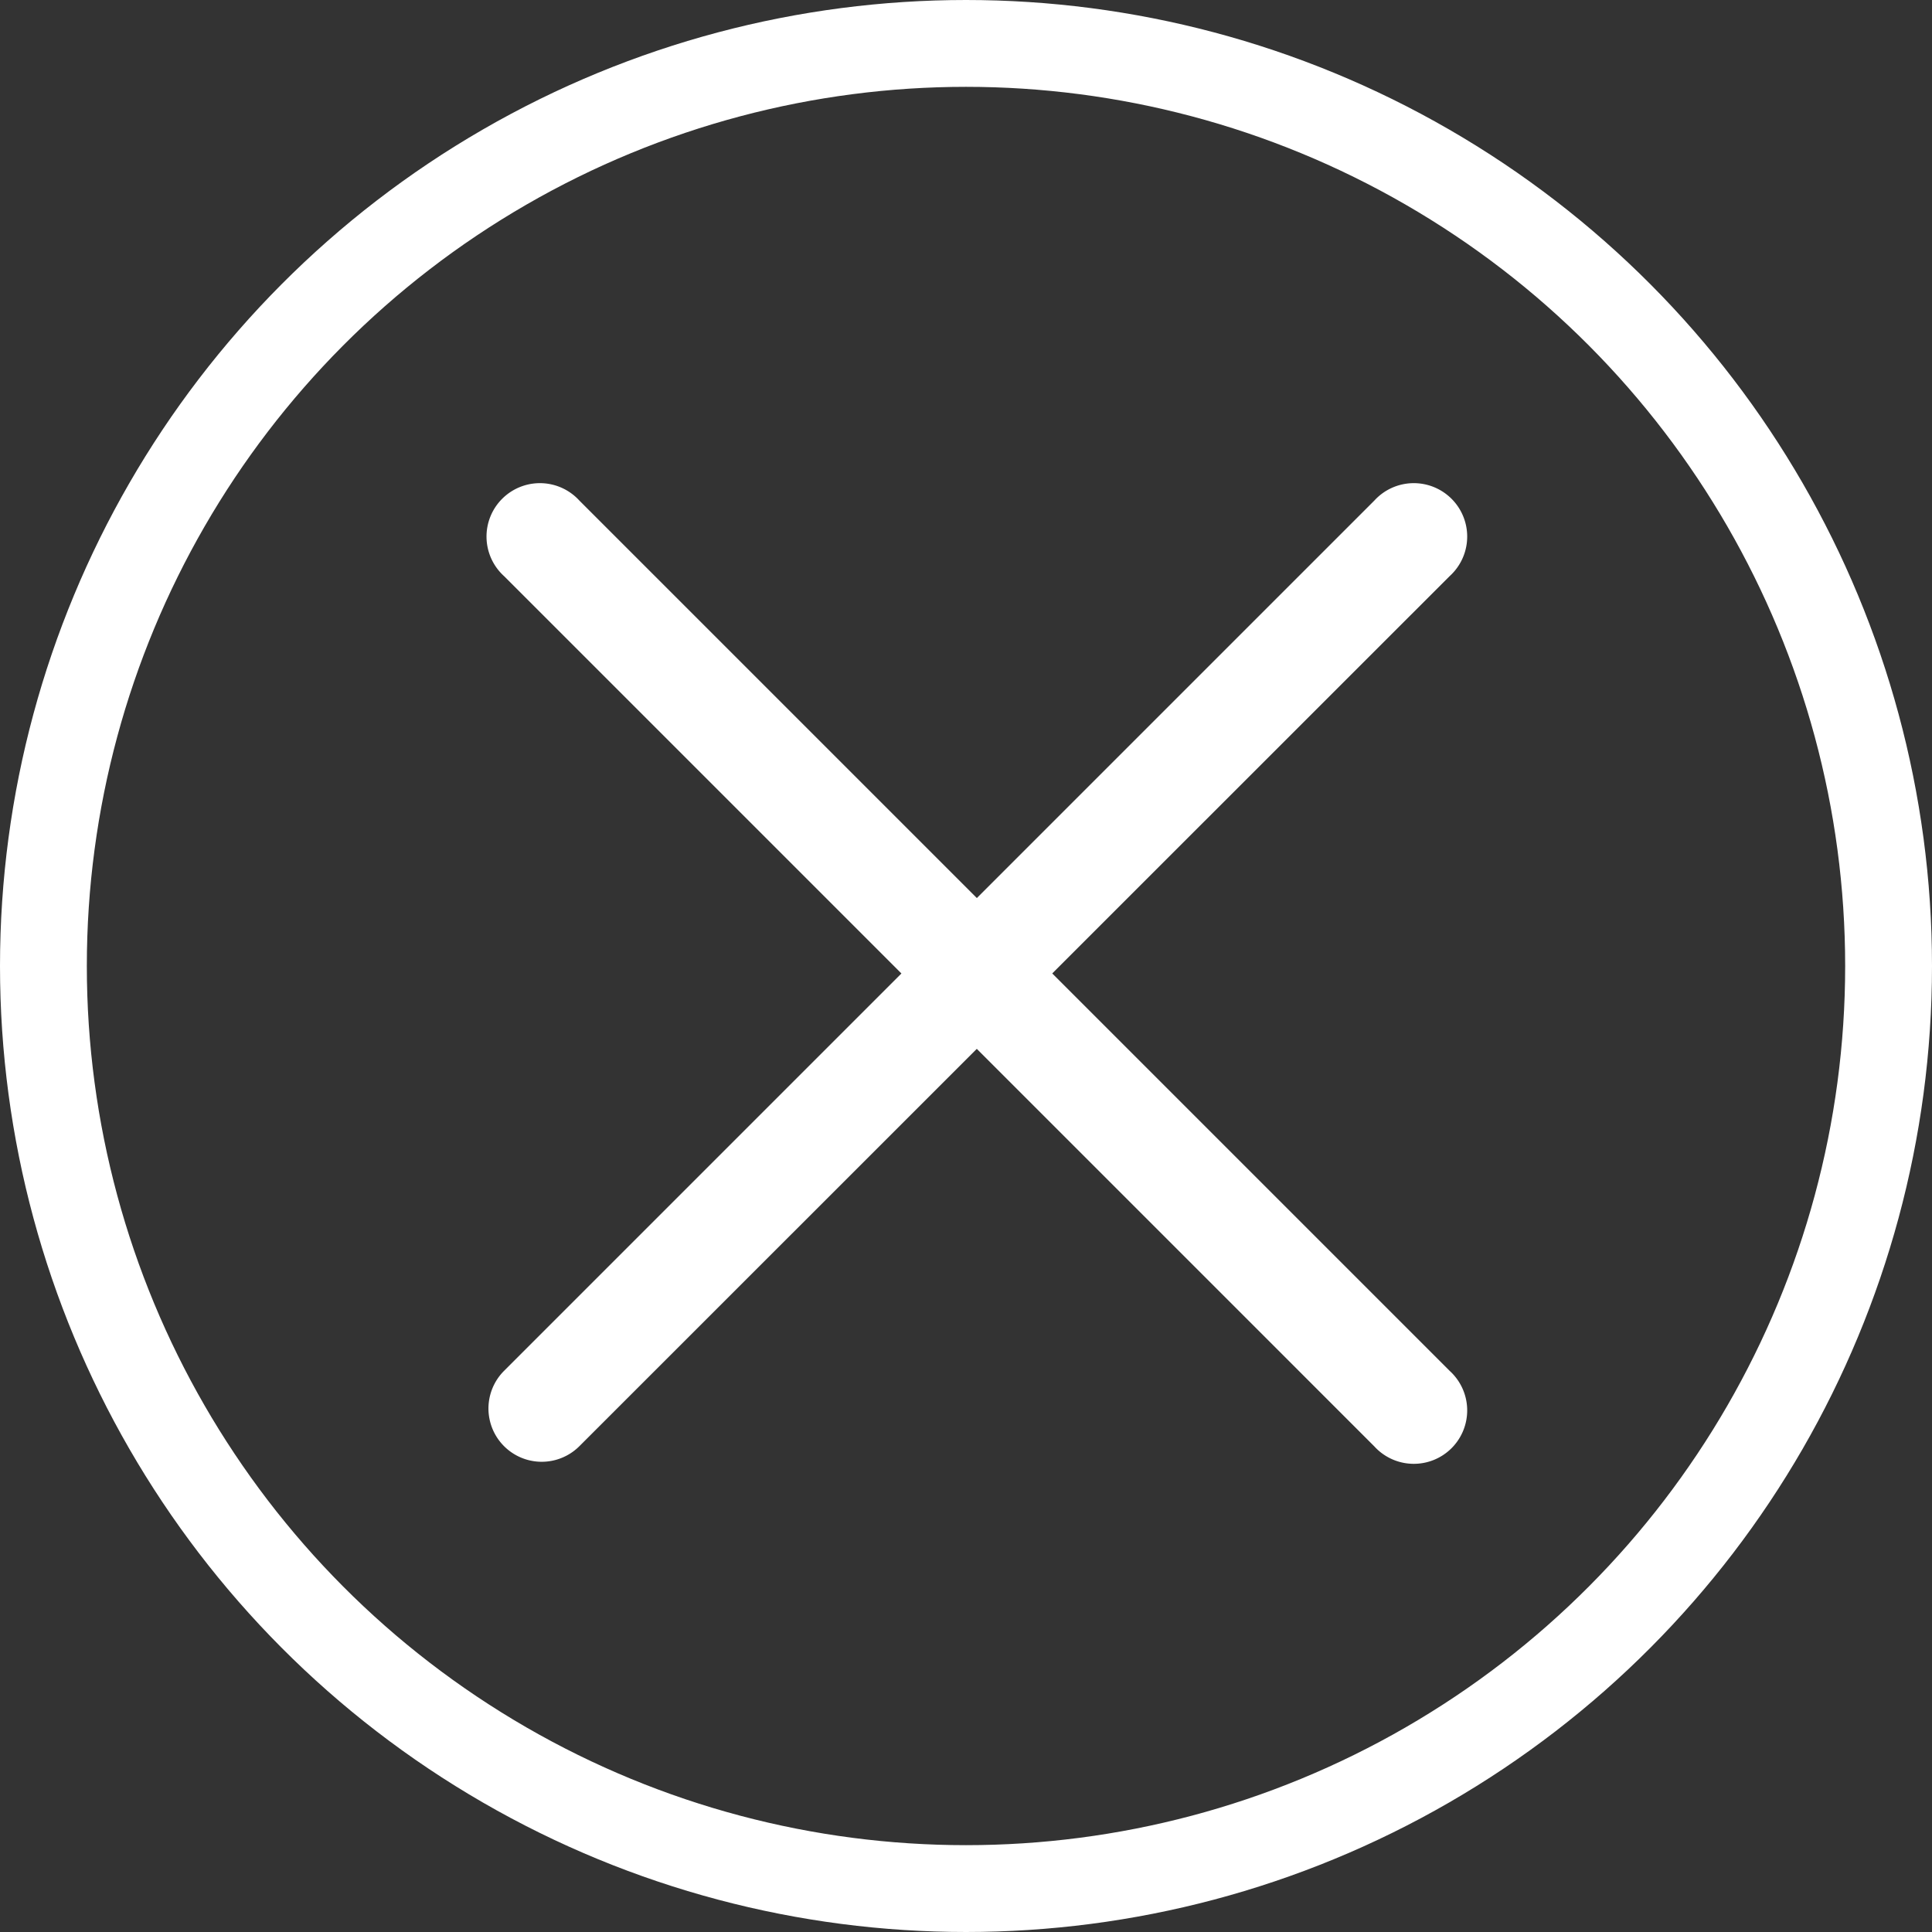 <svg xmlns="http://www.w3.org/2000/svg" viewBox="0 0 89 89"><rect x="0" y="0" width="89" height="89" fill="#333333" stroke="none"/><defs><style>.cls-1{fill:#fff;}.cls-2{fill:none;stroke:#fff;stroke-miterlimit:10;stroke-width:4px;}</style></defs><title>close</title><g id="Capa_2" data-name="Capa 2"><g id="Capa_1-2" data-name="Capa 1"><path class="cls-1" d="M66.78,26.54,26.69,66.62a2.45,2.45,0,1,1-3.47-3.47L63.31,23.06a2.46,2.46,0,1,1,3.47,3.48"/><path class="cls-1" d="M26.69,23.06,66.78,63.15a2.46,2.46,0,1,1-3.47,3.48L23.22,26.54a2.46,2.46,0,1,1,3.47-3.48"/><circle class="cls-2" cx="44.5" cy="44.5" r="42.5"/></g></g></svg>
